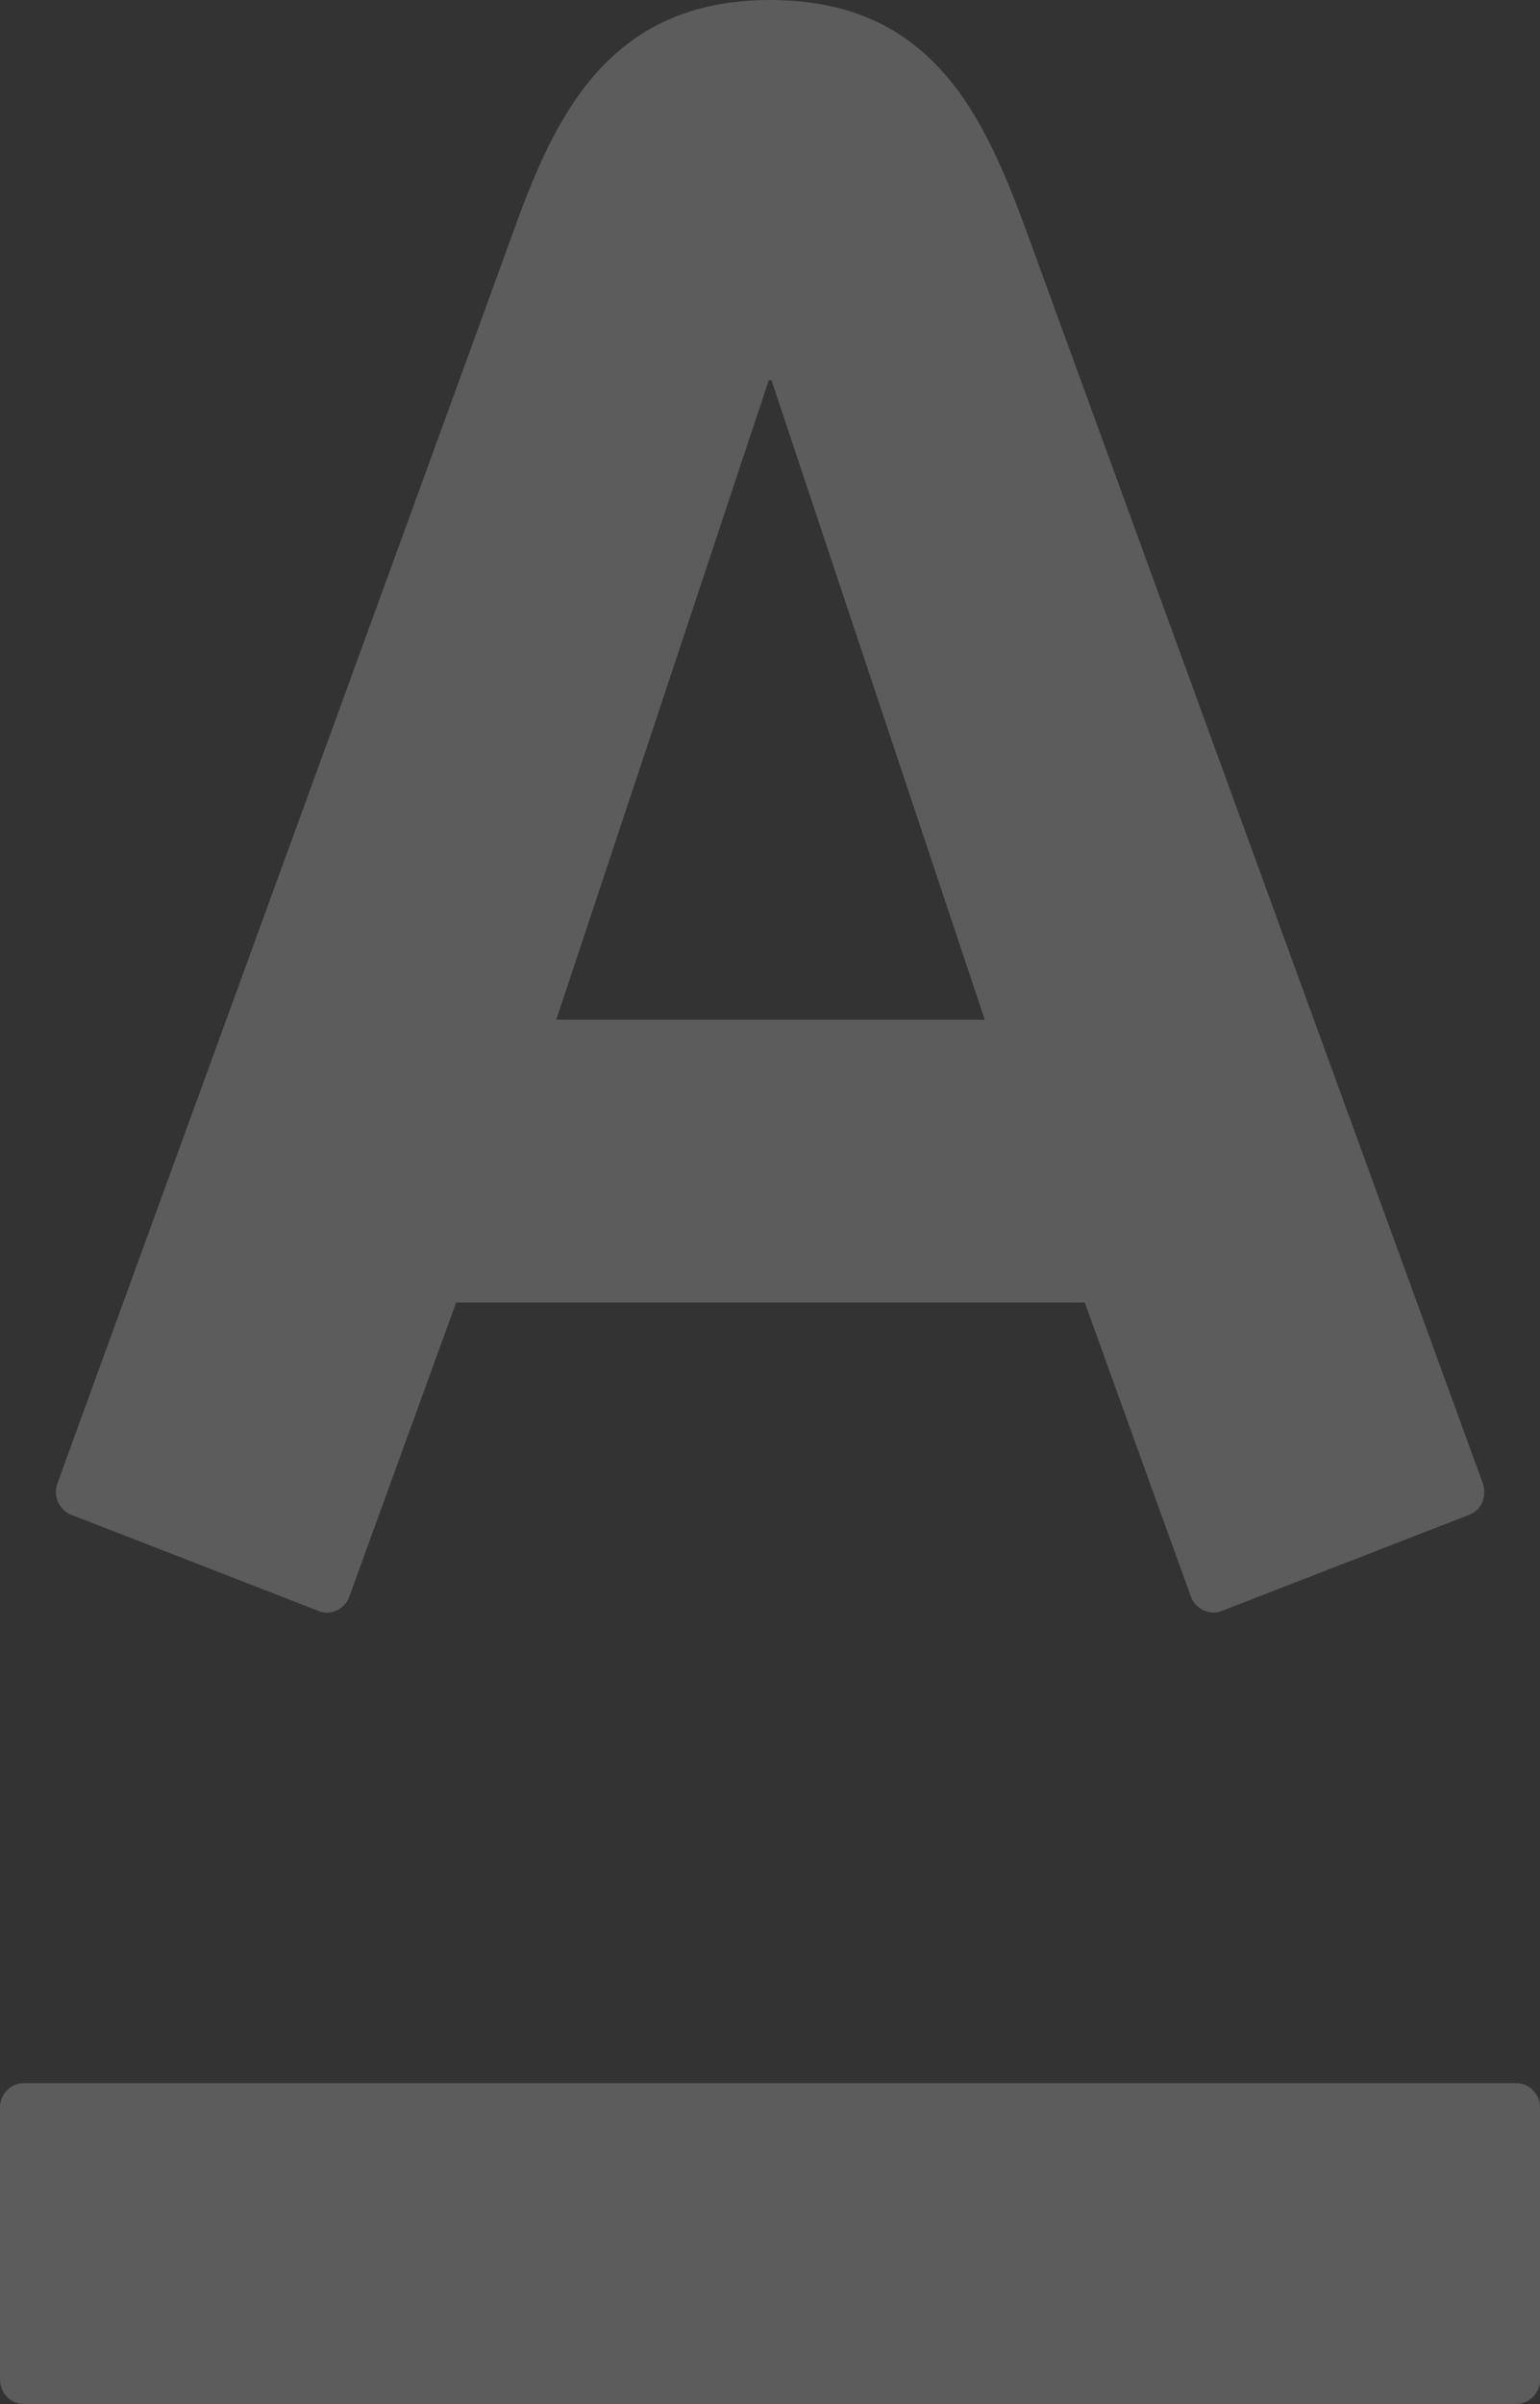 <?xml version="1.0" encoding="UTF-8"?> <svg xmlns="http://www.w3.org/2000/svg" width="600" height="936" viewBox="0 0 600 936" fill="none"><rect x="0" y="0" width="600" height="936" fill="#333333" stroke="none"/> <path d="M299.539 148.037L216.717 397.047H383.678L300.57 148.037H299.539ZM9.281 811.077C4.14 811.077 0 815.326 0 820.59V926.487C0 931.76 4.14 936 9.281 936H590.793C595.886 936 600 931.762 600 926.487V820.59C600 815.328 595.886 811.077 590.793 811.077H9.281ZM300.036 0C363.676 0 383.678 45.641 400.394 91.341C407.492 110.666 572.795 563.969 577.73 577.567C579.118 581.316 578.203 587.591 572.367 589.814C566.511 592.047 480.6 625.497 475.863 627.285C471.117 629.072 465.766 626.435 464.024 621.706C462.261 617 426.66 518.194 422.64 507.135C410.801 507.135 189.554 507.135 177.73 507.135C173.699 518.194 137.728 617.174 136.07 621.706C134.421 626.227 129.269 629.289 124.253 627.285C119.213 625.281 32.932 591.809 27.834 589.814C22.894 587.939 20.621 582.329 22.375 577.567C28.46 560.548 191.243 114.542 199.577 91.341C215.676 46.37 236.422 0 300.036 0Z" fill="white" fill-opacity="0.2"></path> </svg> 